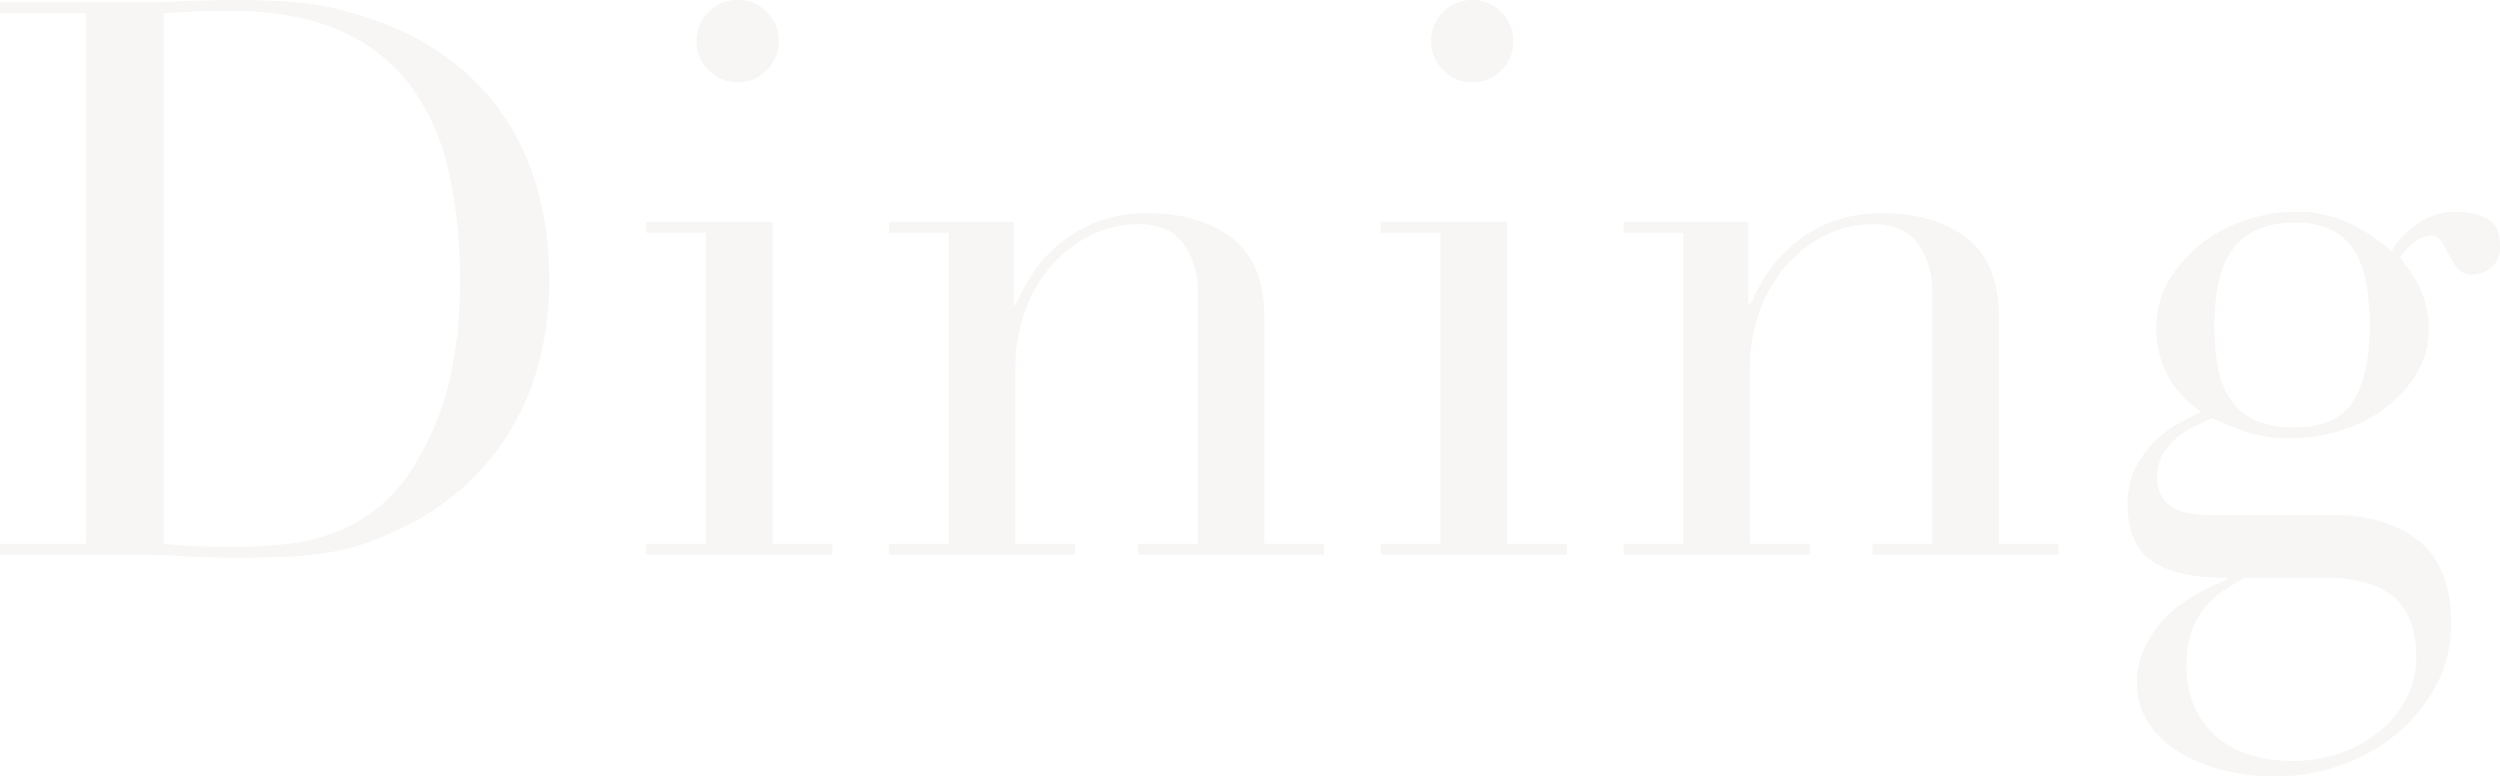 <svg xmlns="http://www.w3.org/2000/svg" width="359.827" height="111.755" viewBox="0 0 359.827 111.755"><path d="M-382.913-104.063q1.9.223,4.41.335t5.526.112a72.475,72.475,0,0,0,7.536-.391,28.583,28.583,0,0,0,7.145-1.675,22.865,22.865,0,0,0,6.364-3.684,23.713,23.713,0,0,0,5.3-6.308,41.89,41.89,0,0,0,4.968-12.337,63.842,63.842,0,0,0,1.4-13.788,70.833,70.833,0,0,0-1.675-16.021,32.064,32.064,0,0,0-5.526-12.281,25.256,25.256,0,0,0-10.215-7.871q-6.364-2.791-15.742-2.791-2.791,0-5.08.112t-4.41.223Zm-23.557,0h12.392v-76.364H-406.47v-1.563H-385.7q1.563,0,3.126-.056t3.126-.167q1.563,0,3.126-.056t3.126-.056q3.349,0,5.973.112t4.912.391a37.756,37.756,0,0,1,4.354.782q2.065.5,4.41,1.284a40.269,40.269,0,0,1,11.778,5.973,33.83,33.83,0,0,1,8.15,8.652,36.4,36.4,0,0,1,4.689,10.718,48.242,48.242,0,0,1,1.507,12.169,45.336,45.336,0,0,1-1.786,13.23,37.171,37.171,0,0,1-4.912,10.383,35.7,35.7,0,0,1-7.313,7.815,38.577,38.577,0,0,1-8.987,5.3,34.57,34.57,0,0,1-5.08,1.9,35.9,35.9,0,0,1-4.912,1q-2.512.335-5.526.447t-6.922.112q-1.675,0-3.573-.056t-3.8-.167q-1.9-.112-3.74-.167t-3.517-.056H-406.47Zm100.256-72.345a5.7,5.7,0,0,1,1.73-4.187,5.7,5.7,0,0,1,4.187-1.73,5.7,5.7,0,0,1,4.187,1.73,5.7,5.7,0,0,1,1.73,4.187,5.7,5.7,0,0,1-1.73,4.187,5.7,5.7,0,0,1-4.187,1.73,5.7,5.7,0,0,1-4.187-1.73A5.7,5.7,0,0,1-306.214-176.408Zm-7.257,72.345h8.6v-44.769h-8.6v-1.563h18.2v46.332h8.6v1.563h-26.794Zm34.944,0h8.6v-44.769h-8.6v-1.563h17.975v11.946h.223q.67-1.451,1.954-3.684a19.438,19.438,0,0,1,3.517-4.354,19.831,19.831,0,0,1,5.582-3.628,19.8,19.8,0,0,1,8.15-1.507q7.368,0,12,3.573t4.633,11.388v32.6h8.6v1.563h-26.794v-1.563h8.6v-36.061a11.7,11.7,0,0,0-2.065-7.145q-2.065-2.791-6.42-2.791a15.473,15.473,0,0,0-6.81,1.563,17.893,17.893,0,0,0-5.694,4.354,20.629,20.629,0,0,0-3.852,6.587,23.766,23.766,0,0,0-1.4,8.262v25.231h8.6v1.563h-26.794Zm78.039-72.345a5.7,5.7,0,0,1,1.73-4.187,5.7,5.7,0,0,1,4.187-1.73,5.7,5.7,0,0,1,4.187,1.73,5.7,5.7,0,0,1,1.73,4.187,5.7,5.7,0,0,1-1.73,4.187,5.7,5.7,0,0,1-4.187,1.73,5.7,5.7,0,0,1-4.187-1.73A5.7,5.7,0,0,1-200.488-176.408Zm-7.257,72.345h8.6v-44.769h-8.6v-1.563h18.2v46.332h8.6v1.563h-26.794Zm34.944,0h8.6v-44.769h-8.6v-1.563h17.975v11.946h.223q.67-1.451,1.954-3.684a19.437,19.437,0,0,1,3.517-4.354,19.832,19.832,0,0,1,5.582-3.628,19.8,19.8,0,0,1,8.15-1.507q7.368,0,12,3.573t4.633,11.388v32.6h8.6v1.563h-26.794v-1.563h8.6v-36.061a11.7,11.7,0,0,0-2.065-7.145q-2.065-2.791-6.419-2.791a15.473,15.473,0,0,0-6.81,1.563,17.893,17.893,0,0,0-5.694,4.354,20.629,20.629,0,0,0-3.852,6.587,23.766,23.766,0,0,0-1.4,8.262v25.231h8.6v1.563H-172.8Zm89.315,4.912q-1.451.893-2.959,1.842a10.9,10.9,0,0,0-2.679,2.4,12.042,12.042,0,0,0-1.9,3.405,14.06,14.06,0,0,0-.726,4.856A14.061,14.061,0,0,0-90.351-80a12.5,12.5,0,0,0,3.573,4.242,13.57,13.57,0,0,0,4.856,2.289,21.588,21.588,0,0,0,5.247.67,20.792,20.792,0,0,0,7.313-1.228,18.592,18.592,0,0,0,5.694-3.293,14.492,14.492,0,0,0,3.684-4.745A12.769,12.769,0,0,0-58.7-87.651q0-6.252-3.405-8.876t-9.322-2.624ZM-65.4-135.435a40.968,40.968,0,0,0-.335-5.191,15.308,15.308,0,0,0-1.4-4.8,8.4,8.4,0,0,0-3.238-3.517,11.113,11.113,0,0,0-5.861-1.34q-5.694,0-8.6,3.461t-2.9,11.388a32.878,32.878,0,0,0,.5,6.029,12,12,0,0,0,1.842,4.633,8.434,8.434,0,0,0,3.573,2.959,13.936,13.936,0,0,0,5.694,1q5.805,0,8.262-3.628T-65.4-135.435Zm-34.833,25.678a11.249,11.249,0,0,1,1.116-5.191,15,15,0,0,1,2.735-3.8,15.18,15.18,0,0,1,3.461-2.624q1.842-1,3.294-1.675A13.934,13.934,0,0,1-96.1-135.1a13.284,13.284,0,0,1,1.9-7.034,18.688,18.688,0,0,1,4.8-5.3,21.418,21.418,0,0,1,6.419-3.293,22.3,22.3,0,0,1,6.754-1.116,17.6,17.6,0,0,1,8.652,2.01,24.458,24.458,0,0,1,5.3,3.684,13.182,13.182,0,0,1,3.628-3.908,9.726,9.726,0,0,1,5.973-1.786,9.107,9.107,0,0,1,4.131.949q1.9.949,1.9,4.075a3.592,3.592,0,0,1-1.284,3.014,4.226,4.226,0,0,1-2.624,1,2.612,2.612,0,0,1-2.233-.893,12.4,12.4,0,0,1-1.172-1.9q-.5-1-1.061-1.9a1.845,1.845,0,0,0-1.675-.893,3.672,3.672,0,0,0-2.289.949,11.461,11.461,0,0,0-2.065,2.177,24.673,24.673,0,0,1,2.568,3.8,13.121,13.121,0,0,1,1.563,6.7,11.711,11.711,0,0,1-1.675,6.14A17.768,17.768,0,0,1-63-123.712a20.627,20.627,0,0,1-6.364,3.293,24,24,0,0,1-7.424,1.172,19.831,19.831,0,0,1-6.81-1.061,45.279,45.279,0,0,1-4.466-1.842q-1.228.558-2.624,1.228a11.724,11.724,0,0,0-2.568,1.675,8.78,8.78,0,0,0-1.954,2.4,6.4,6.4,0,0,0-.782,3.182,5.345,5.345,0,0,0,.67,2.791,4.391,4.391,0,0,0,1.73,1.675,7.912,7.912,0,0,0,2.4.782,16.96,16.96,0,0,0,2.791.223h17.64q7.815,0,12.448,3.74t4.633,11.778A18.836,18.836,0,0,1-55.8-83.744a23.185,23.185,0,0,1-5.638,6.978,25.815,25.815,0,0,1-8.094,4.577,27.931,27.931,0,0,1-9.378,1.619,29.855,29.855,0,0,1-7.983-1A22.745,22.745,0,0,1-93.2-74.31,13.219,13.219,0,0,1-97.385-78.5a10.252,10.252,0,0,1-1.507-5.471,11.921,11.921,0,0,1,1.172-5.3,15.686,15.686,0,0,1,3.014-4.242,19.727,19.727,0,0,1,4.187-3.182,33.49,33.49,0,0,1,4.689-2.233v-.223q-7.368,0-10.885-2.4T-100.232-109.757Z" transform="translate(406.47 182.325)" fill="#817961" opacity="0.063" style="mix-blend-mode:multiply;isolation:isolate"/></svg>